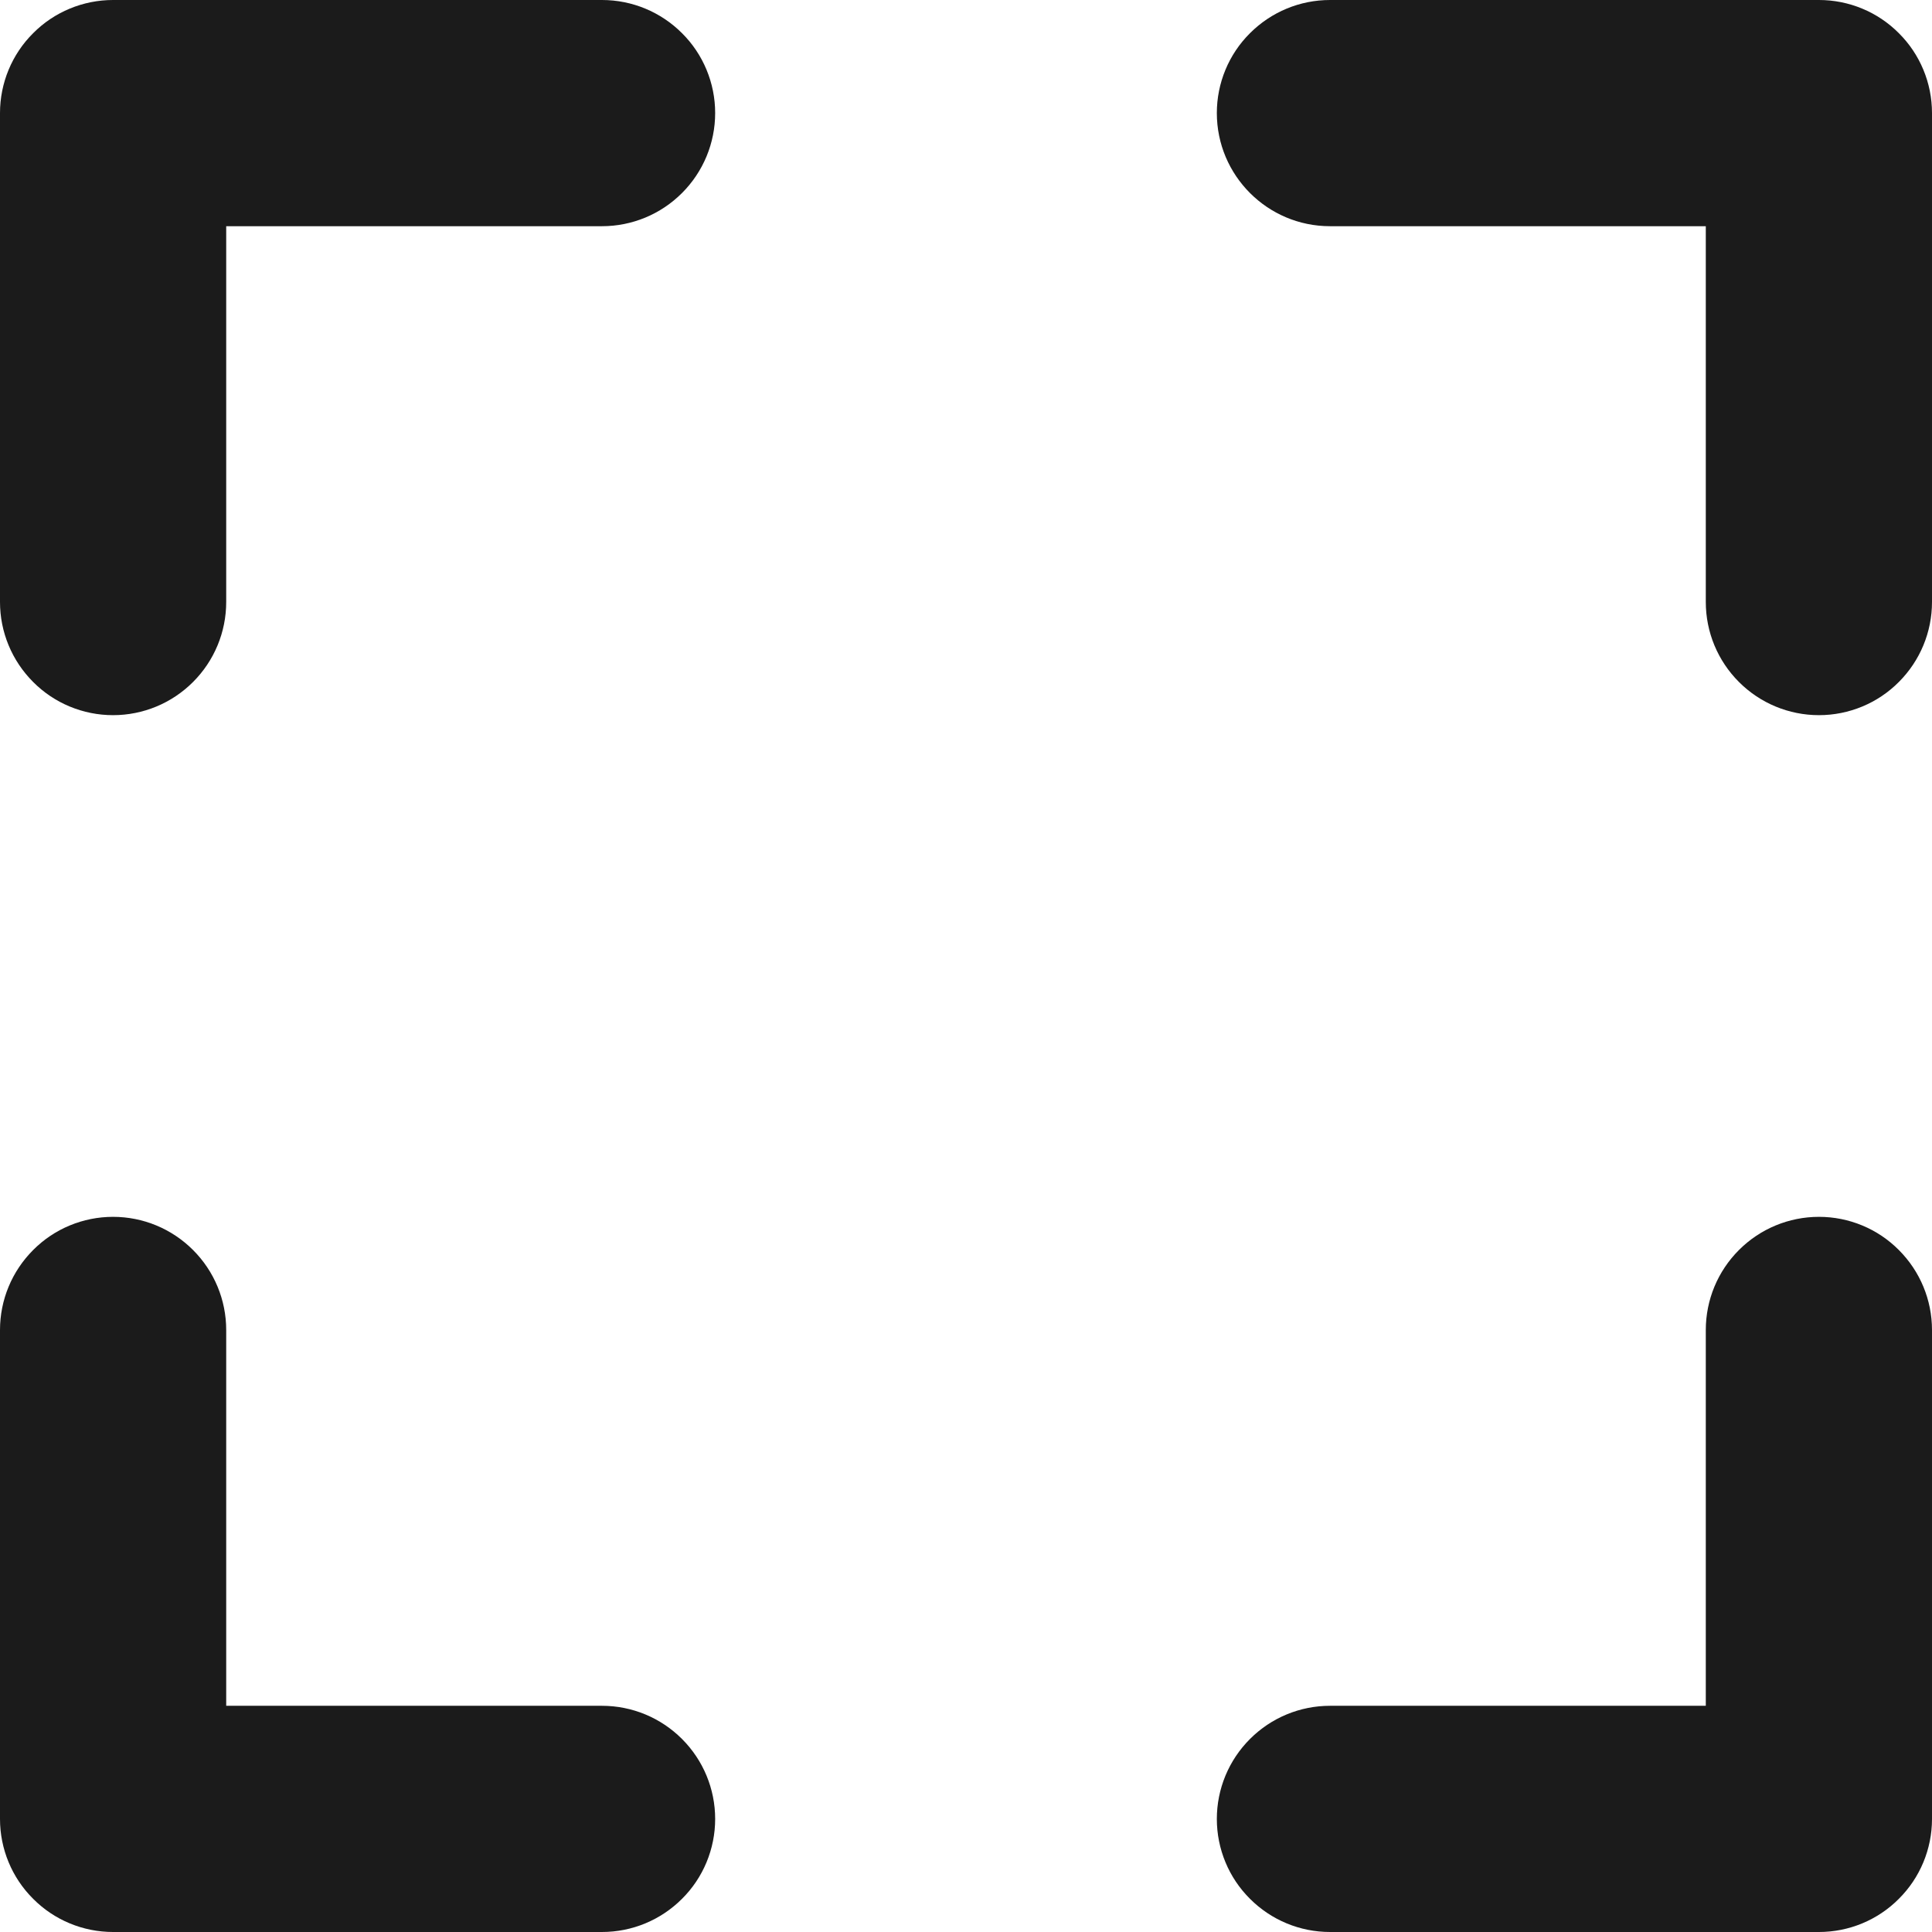 <svg width="12" height="12" viewBox="0 0 12 12" fill="none" xmlns="http://www.w3.org/2000/svg">
<path fill-rule="evenodd" clip-rule="evenodd" d="M7.558 0.702C7.558 1.09 7.873 1.405 8.261 1.405H10.595V3.739C10.595 3.926 10.669 4.104 10.801 4.236C10.933 4.368 11.111 4.442 11.298 4.442C11.484 4.442 11.663 4.368 11.794 4.236C11.926 4.104 12 3.926 12 3.739V0.702C12 0.516 11.926 0.337 11.794 0.206C11.663 0.074 11.484 0 11.298 0H8.261C8.074 0 7.896 0.074 7.764 0.206C7.632 0.337 7.558 0.516 7.558 0.702ZM11.298 7.558C11.111 7.558 10.933 7.632 10.801 7.764C10.669 7.896 10.595 8.074 10.595 8.261V10.595H8.261C8.074 10.595 7.896 10.669 7.764 10.801C7.632 10.933 7.558 11.111 7.558 11.298C7.558 11.484 7.632 11.663 7.764 11.794C7.896 11.926 8.074 12 8.261 12H11.298C11.484 12 11.663 11.926 11.794 11.794C11.926 11.663 12 11.484 12 11.298V8.261C12 8.074 11.926 7.896 11.794 7.764C11.663 7.632 11.484 7.558 11.298 7.558ZM0.702 7.558C0.889 7.558 1.067 7.632 1.199 7.764C1.331 7.896 1.405 8.074 1.405 8.261V10.595H3.739C3.926 10.595 4.104 10.669 4.236 10.801C4.368 10.933 4.442 11.111 4.442 11.298C4.442 11.484 4.368 11.663 4.236 11.794C4.104 11.926 3.926 12 3.739 12H0.702C0.516 12 0.337 11.926 0.206 11.794C0.074 11.663 0 11.484 0 11.298V8.261C0 8.074 0.074 7.896 0.206 7.764C0.337 7.632 0.516 7.558 0.702 7.558ZM4.442 0.702C4.442 0.889 4.368 1.067 4.236 1.199C4.104 1.331 3.926 1.405 3.739 1.405H1.405V3.739C1.405 3.926 1.331 4.104 1.199 4.236C1.067 4.368 0.889 4.442 0.702 4.442C0.516 4.442 0.337 4.368 0.206 4.236C0.074 4.104 0 3.926 0 3.739V0.702C0 0.516 0.074 0.337 0.206 0.206C0.337 0.074 0.516 0 0.702 0H3.739C3.926 0 4.104 0.074 4.236 0.206C4.368 0.337 4.442 0.516 4.442 0.702Z" fill="#1B1B1B"/>
</svg>
